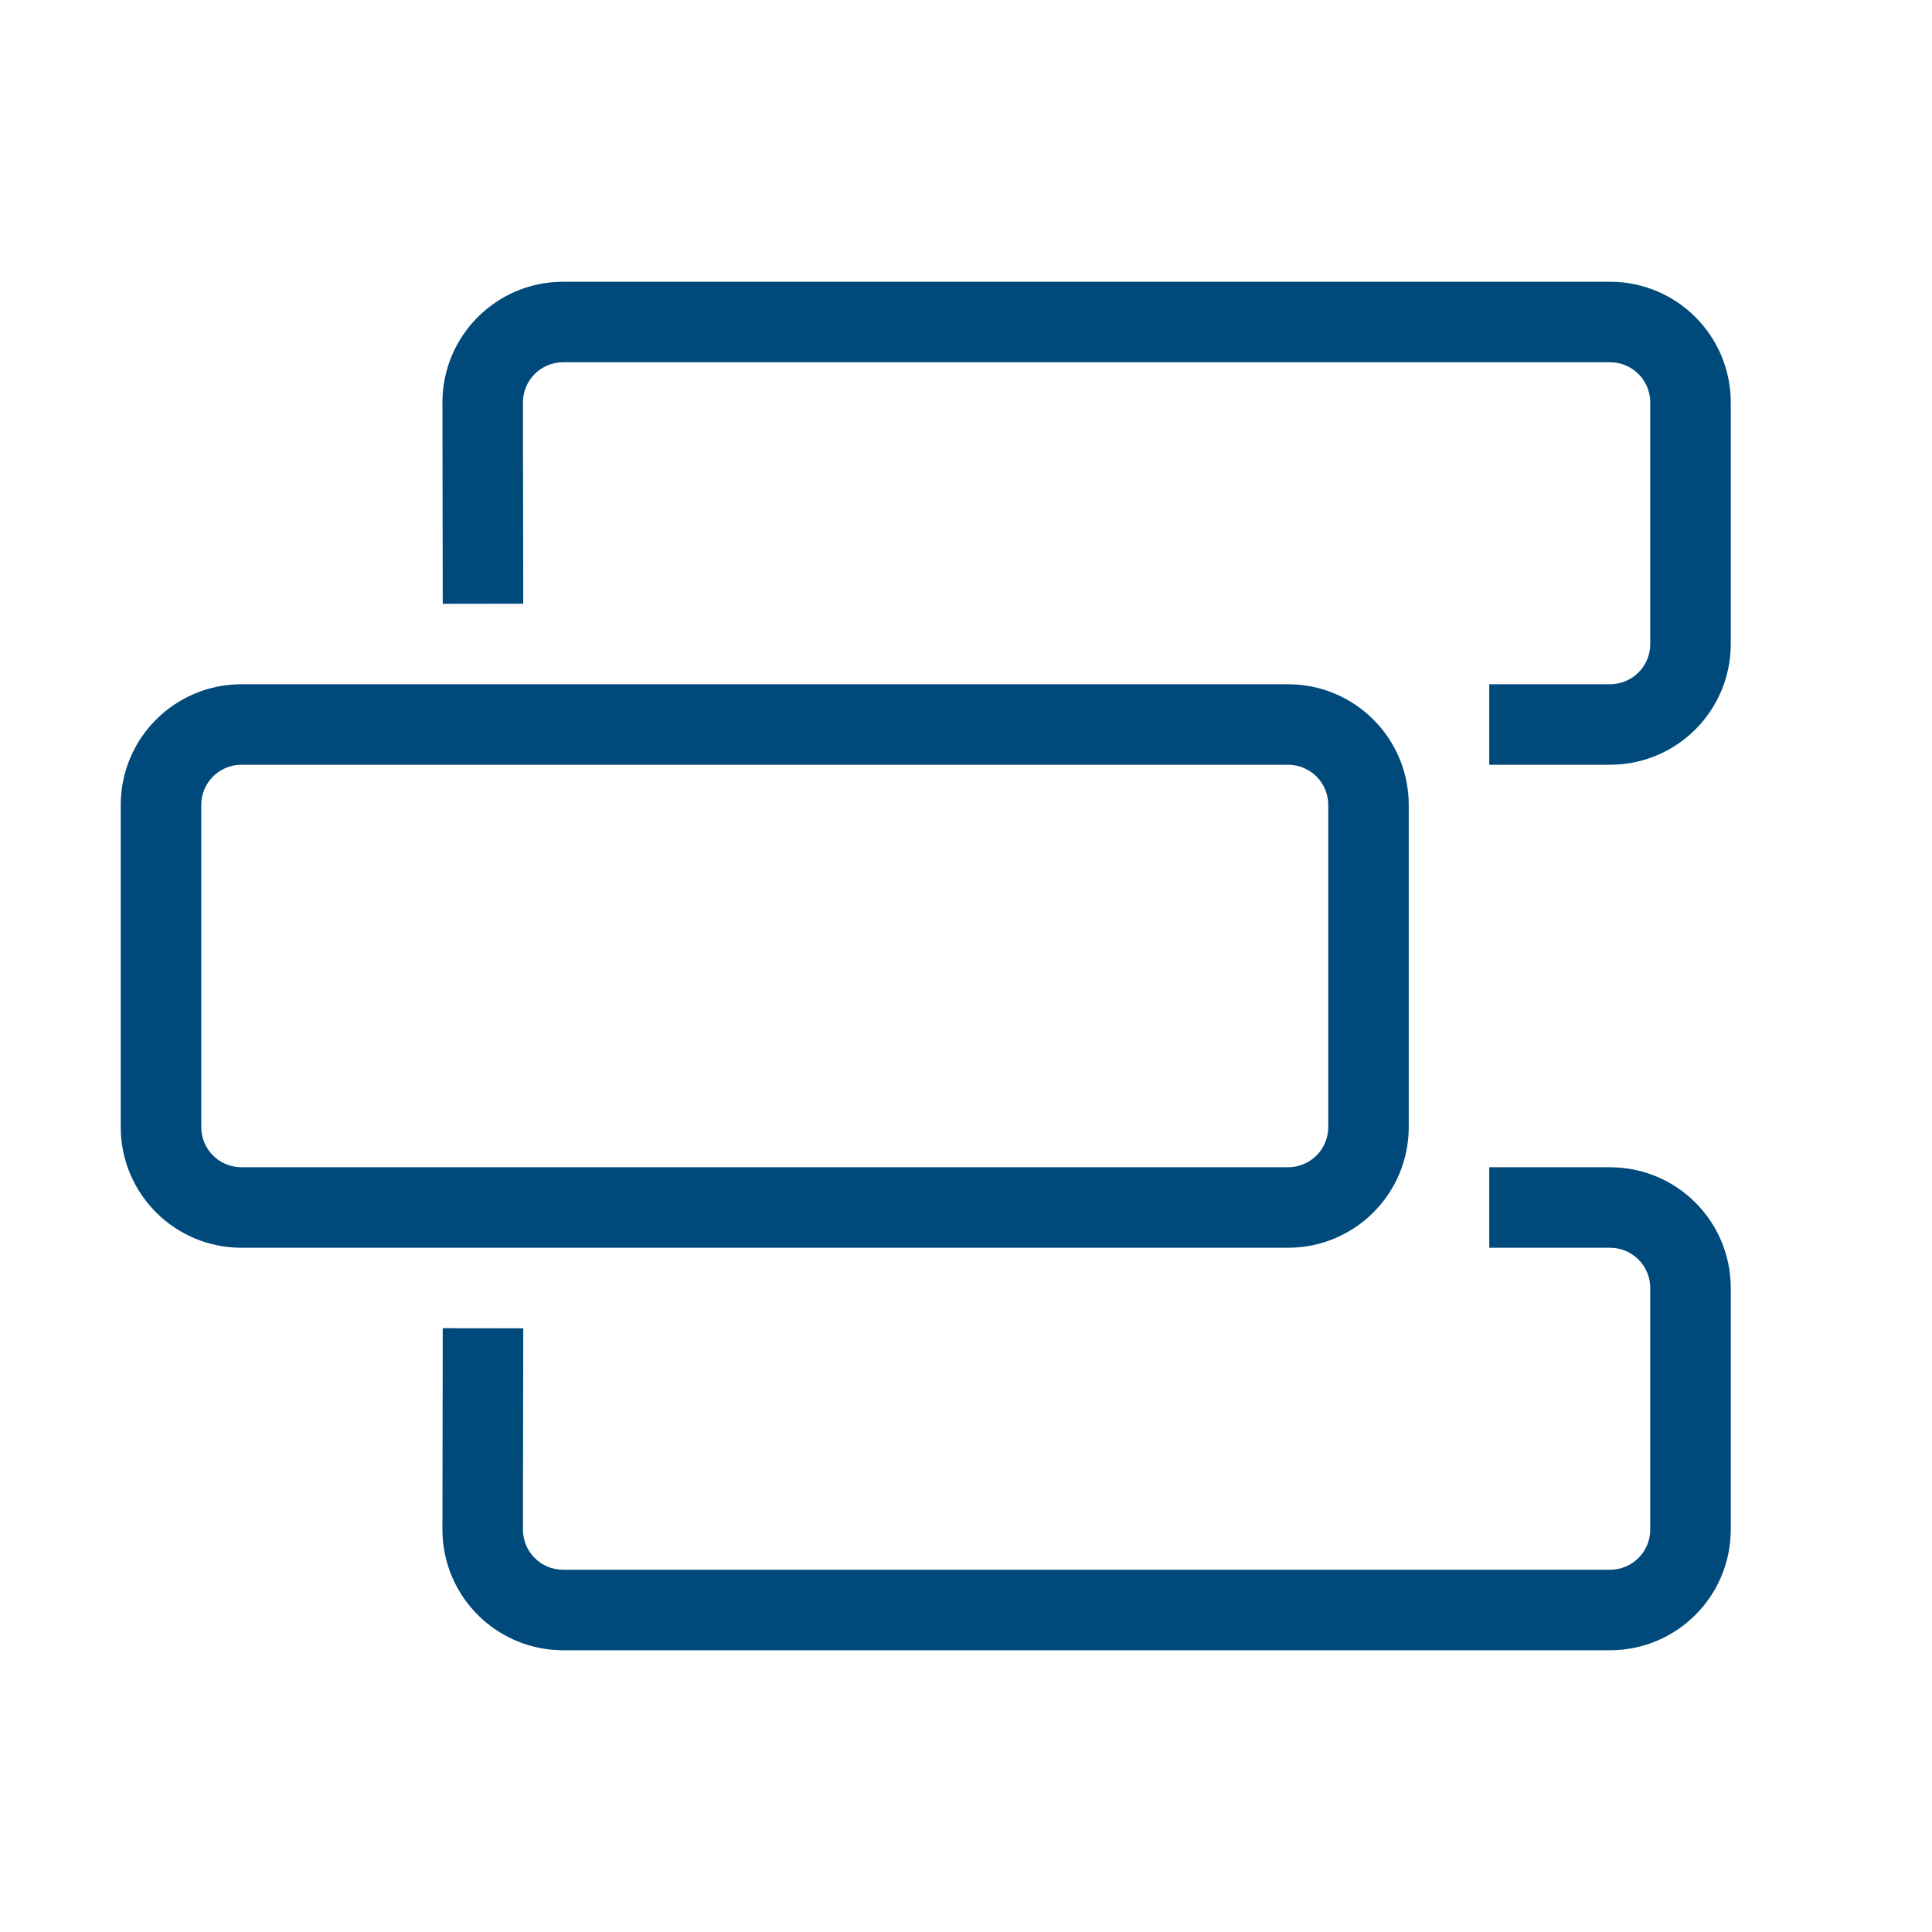 <?xml version="1.0" encoding="UTF-8"?>
<svg width="85px" height="85px" viewBox="0 0 85 85" version="1.1" xmlns="http://www.w3.org/2000/svg" xmlns:xlink="http://www.w3.org/1999/xlink">
    <!-- Generator: Sketch 62 (91390) - https://sketch.com -->
    <title>Transactions</title>
    <desc>Created with Sketch.</desc>
    <defs>
        <path d="M70.833,51.354 C73.77,51.354 76.146,53.73 76.146,56.667 L76.146,67.292 C76.146,70.228 73.77,72.604 70.833,72.604 L24.777,72.604 C21.841,72.604 19.465,70.228 19.465,67.289 L19.479,58.435 L23.021,58.44 L23.007,67.292 C23.007,68.272 23.797,69.062 24.777,69.062 L70.833,69.062 C71.814,69.062 72.604,68.272 72.604,67.292 L72.604,56.667 C72.604,55.686 71.814,54.896 70.833,54.896 L65.521,54.896 L65.521,51.354 L70.833,51.354 Z M56.667,30.104 C59.603,30.104 61.979,32.48 61.979,35.417 L61.979,49.583 C61.979,52.52 59.603,54.896 56.667,54.896 L10.625,54.896 C7.688,54.896 5.312,52.52 5.312,49.583 L5.312,35.417 C5.312,32.48 7.688,30.104 10.625,30.104 L56.667,30.104 Z M56.667,33.646 L10.625,33.646 C9.644,33.646 8.854,34.436 8.854,35.417 L8.854,49.583 C8.854,50.564 9.644,51.354 10.625,51.354 L56.667,51.354 C57.647,51.354 58.438,50.564 58.438,49.583 L58.438,35.417 C58.438,34.436 57.647,33.646 56.667,33.646 Z M70.833,12.396 C73.77,12.396 76.146,14.772 76.146,17.708 L76.146,28.333 C76.146,31.27 73.77,33.646 70.833,33.646 L65.521,33.646 L65.521,30.104 L70.833,30.104 C71.814,30.104 72.604,29.314 72.604,28.333 L72.604,17.708 C72.604,16.728 71.814,15.938 70.833,15.938 L24.777,15.938 C23.797,15.938 23.007,16.728 23.007,17.706 L23.021,26.56 L19.479,26.565 L19.465,17.708 C19.465,14.772 21.841,12.396 24.777,12.396 L70.833,12.396 Z" id="path-1"></path>
    </defs>
    <g id="Transactions" stroke="none" stroke-width="1" fill="none" fill-rule="evenodd">
        <mask id="mask-2" fill="white">
            <use xlink:href="#path-1"></use>
        </mask>
        <use id="Mask" fill="#00497B" fill-rule="nonzero" xlink:href="#path-1"></use>
    </g>
</svg>